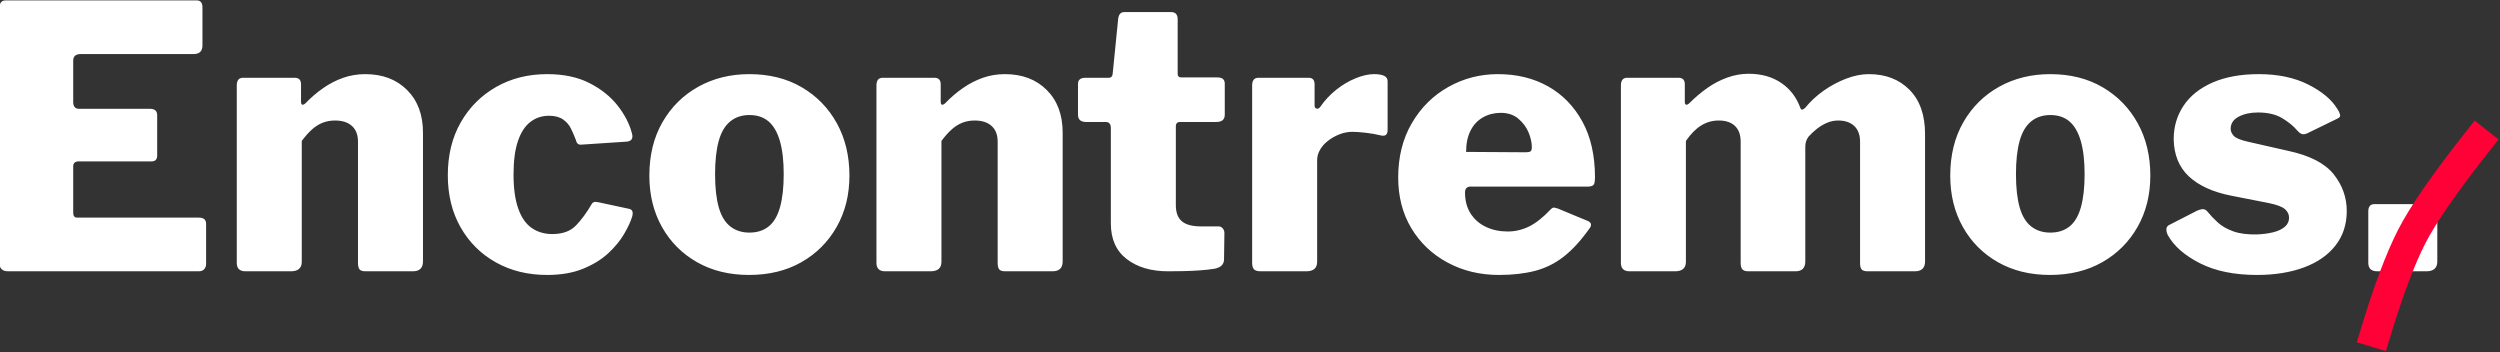 <?xml version="1.0" encoding="UTF-8"?>
<svg width="986px" height="139px" viewBox="0 0 986 139" version="1.1" xmlns="http://www.w3.org/2000/svg" xmlns:xlink="http://www.w3.org/1999/xlink">
    <rect x="0" y="0" width="986" height="139" fill="#333333" stroke="none"/>
    <!-- Generator: Sketch 48.2 (47327) - http://www.bohemiancoding.com/sketch -->
    <title>Group</title>
    <desc>Created with Sketch.</desc>
    <defs></defs>
    <g id="Desktop-(Simple-SERP)*" stroke="none" stroke-width="1" fill="none" fill-rule="evenodd" transform="translate(0, -493)">
        <g id="Group" transform="translate(-1, 493)">
            <path d="M0.784,3.176 C0.784,1.16 1.6,0.152 3.232,0.152 L78.544,0.152 C80.08,0.152 80.848,1.064 80.848,2.888 L80.848,17.864 C80.848,20.168 79.696,21.32 77.392,21.32 L32.896,21.32 C30.88,21.32 29.872,22.184 29.872,23.912 L29.872,40.184 C29.872,42.008 30.64,42.92 32.176,42.92 L60.256,42.92 C62.08,42.92 62.992,43.784 62.992,45.512 L62.992,61.496 C62.992,62.072 62.824,62.576 62.488,63.008 C62.152,63.44 61.552,63.656 60.688,63.656 L32.032,63.656 C30.592,63.656 29.872,64.328 29.872,65.672 L29.872,83.96 C29.872,85.208 30.4,85.832 31.456,85.832 L79.408,85.832 C81.328,85.832 82.288,86.648 82.288,88.28 L82.288,104.12 C82.288,104.888 82.048,105.56 81.568,106.136 C81.088,106.712 80.32,107 79.264,107 L4.24,107 C1.936,107 0.784,105.896 0.784,103.688 L0.784,3.176 Z M97.84,107 C95.536,107 94.384,105.896 94.384,103.688 L94.384,33.704 C94.384,31.688 95.2,30.68 96.832,30.68 L117.28,30.68 C118.912,30.68 119.728,31.544 119.728,33.272 L119.728,40.184 C119.728,40.76 119.872,41.12 120.16,41.264 C120.448,41.408 120.88,41.24 121.456,40.76 C123.664,38.456 126.016,36.44 128.512,34.712 C131.008,32.984 133.624,31.64 136.36,30.68 C139.096,29.72 142,29.24 145.072,29.24 C151.888,29.24 157.384,31.328 161.56,35.504 C165.736,39.68 167.824,45.272 167.824,52.28 L167.824,103.112 C167.824,105.704 166.48,107 163.792,107 L145.216,107 C144.064,107 143.272,106.76 142.84,106.28 C142.408,105.8 142.192,104.936 142.192,103.688 L142.192,55.88 C142.192,53.192 141.4,51.128 139.816,49.688 C138.232,48.248 136,47.528 133.12,47.528 C131.392,47.528 129.784,47.816 128.296,48.392 C126.808,48.968 125.392,49.856 124.048,51.056 C122.704,52.256 121.36,53.768 120.016,55.592 L120.016,103.256 C120.016,105.752 118.576,107 115.696,107 L97.84,107 Z M216.784,29.24 C223.312,29.24 228.88,30.416 233.488,32.768 C238.096,35.12 241.792,38.072 244.576,41.624 C247.36,45.176 249.232,48.776 250.192,52.424 C250.864,54.632 250.096,55.784 247.888,55.88 L230.464,57.032 C229.216,57.224 228.448,56.648 228.16,55.304 C227.584,53.768 226.936,52.256 226.216,50.768 C225.496,49.28 224.44,48.056 223.048,47.096 C221.656,46.136 219.808,45.656 217.504,45.656 C214.72,45.656 212.272,46.472 210.16,48.104 C208.048,49.736 206.416,52.256 205.264,55.664 C204.112,59.072 203.536,63.464 203.536,68.84 C203.536,74.312 204.16,78.8 205.408,82.304 C206.656,85.808 208.432,88.352 210.736,89.936 C213.04,91.52 215.728,92.312 218.8,92.312 C222.832,92.312 225.928,91.208 228.088,89 C230.248,86.792 232.336,83.96 234.352,80.504 C234.544,80.12 234.832,79.856 235.216,79.712 C235.6,79.568 236.224,79.592 237.088,79.784 L249.184,82.376 C250.432,82.664 250.816,83.672 250.336,85.4 C249.76,87.32 248.704,89.6 247.168,92.24 C245.632,94.88 243.544,97.424 240.904,99.872 C238.264,102.32 234.952,104.36 230.968,105.992 C226.984,107.624 222.256,108.44 216.784,108.44 C209.2,108.44 202.456,106.784 196.552,103.472 C190.648,100.16 186.016,95.552 182.656,89.648 C179.296,83.744 177.616,76.904 177.616,69.128 C177.616,61.16 179.32,54.2 182.728,48.248 C186.136,42.296 190.792,37.64 196.696,34.28 C202.6,30.92 209.296,29.24 216.784,29.24 Z M296.416,108.44 C288.64,108.44 281.8,106.76 275.896,103.4 C269.992,100.04 265.384,95.408 262.072,89.504 C258.76,83.6 257.104,76.856 257.104,69.272 C257.104,61.208 258.832,54.176 262.288,48.176 C265.744,42.176 270.448,37.52 276.4,34.208 C282.352,30.896 289.072,29.24 296.56,29.24 C304.432,29.24 311.32,30.968 317.224,34.424 C323.128,37.88 327.736,42.608 331.048,48.608 C334.36,54.608 336.016,61.496 336.016,69.272 C336.016,76.856 334.336,83.6 330.976,89.504 C327.616,95.408 322.984,100.04 317.08,103.4 C311.176,106.76 304.288,108.44 296.416,108.44 Z M296.56,91.736 C299.632,91.736 302.176,90.92 304.192,89.288 C306.208,87.656 307.696,85.112 308.656,81.656 C309.616,78.2 310.096,73.88 310.096,68.696 C310.096,63.416 309.592,59.048 308.584,55.592 C307.576,52.136 306.088,49.568 304.12,47.888 C302.152,46.208 299.632,45.368 296.56,45.368 C293.584,45.368 291.064,46.208 289,47.888 C286.936,49.568 285.424,52.136 284.464,55.592 C283.504,59.048 283.024,63.416 283.024,68.696 C283.024,73.976 283.504,78.32 284.464,81.728 C285.424,85.136 286.936,87.656 289,89.288 C291.064,90.92 293.584,91.736 296.56,91.736 Z M350.128,107 C347.824,107 346.672,105.896 346.672,103.688 L346.672,33.704 C346.672,31.688 347.488,30.68 349.12,30.68 L369.568,30.68 C371.2,30.68 372.016,31.544 372.016,33.272 L372.016,40.184 C372.016,40.76 372.16,41.12 372.448,41.264 C372.736,41.408 373.168,41.24 373.744,40.76 C375.952,38.456 378.304,36.44 380.8,34.712 C383.296,32.984 385.912,31.64 388.648,30.68 C391.384,29.72 394.288,29.24 397.36,29.24 C404.176,29.24 409.672,31.328 413.848,35.504 C418.024,39.68 420.112,45.272 420.112,52.28 L420.112,103.112 C420.112,105.704 418.768,107 416.08,107 L397.504,107 C396.352,107 395.56,106.76 395.128,106.28 C394.696,105.8 394.48,104.936 394.48,103.688 L394.48,55.88 C394.48,53.192 393.688,51.128 392.104,49.688 C390.52,48.248 388.288,47.528 385.408,47.528 C383.68,47.528 382.072,47.816 380.584,48.392 C379.096,48.968 377.68,49.856 376.336,51.056 C374.992,52.256 373.648,53.768 372.304,55.592 L372.304,103.256 C372.304,105.752 370.864,107 367.984,107 L350.128,107 Z M466.48,48.104 C465.328,48.104 464.752,48.68 464.752,49.832 L464.752,80.936 C464.752,83.816 465.544,85.928 467.128,87.272 C468.712,88.616 471.232,89.288 474.688,89.288 L481.6,89.288 C482.272,89.288 482.824,89.552 483.256,90.08 C483.688,90.608 483.904,91.208 483.904,91.88 L483.76,102.248 C483.76,104.264 482.512,105.512 480.016,105.992 C478.192,106.28 476.224,106.496 474.112,106.64 C472,106.784 469.912,106.88 467.848,106.928 C465.784,106.976 463.744,107 461.728,107 C455.008,107 449.56,105.392 445.384,102.176 C441.208,98.96 439.12,94.28 439.12,88.136 L439.12,50.552 C439.12,48.92 438.448,48.104 437.104,48.104 L429.328,48.104 C427.216,48.104 426.16,47.144 426.16,45.224 L426.16,33.128 C426.16,31.496 427.12,30.68 429.04,30.68 L438.256,30.68 C439.216,30.68 439.744,30.152 439.84,29.096 L442,7.496 C442.192,5.672 443.008,4.76 444.448,4.76 L462.88,4.76 C464.608,4.76 465.472,5.72 465.472,7.64 L465.472,29.096 C465.472,30.056 465.952,30.536 466.912,30.536 L481.168,30.536 C483.088,30.536 484.048,31.352 484.048,32.984 L484.048,45.224 C484.048,47.144 482.944,48.104 480.736,48.104 L466.48,48.104 Z M498.304,107 C496.96,107 496.048,106.736 495.568,106.208 C495.088,105.68 494.848,104.84 494.848,103.688 L494.848,33.704 C494.848,31.688 495.664,30.68 497.296,30.68 L517.168,30.68 C518.704,30.68 519.472,31.544 519.472,33.272 L519.472,41.624 C519.472,42.296 519.736,42.704 520.264,42.848 C520.792,42.992 521.296,42.728 521.776,42.056 C523.504,39.56 525.568,37.352 527.968,35.432 C530.368,33.512 532.912,32 535.6,30.896 C538.288,29.792 540.736,29.24 542.944,29.24 C546.496,29.24 548.272,30.152 548.272,31.976 L548.272,51.272 C548.272,53.096 547.408,53.816 545.68,53.432 C543.76,52.952 541.72,52.592 539.56,52.352 C537.4,52.112 535.696,51.992 534.448,51.992 C532.72,51.992 531.04,52.304 529.408,52.928 C527.776,53.552 526.264,54.392 524.872,55.448 C523.48,56.504 522.4,57.704 521.632,59.048 C520.864,60.392 520.48,61.736 520.48,63.08 L520.48,103.256 C520.48,105.752 519.04,107 516.16,107 L498.304,107 Z M578.8,75.896 C578.8,79.16 579.544,81.944 581.032,84.248 C582.52,86.552 584.536,88.304 587.08,89.504 C589.624,90.704 592.48,91.304 595.648,91.304 C598.528,91.304 601.312,90.656 604,89.36 C606.688,88.064 609.568,85.784 612.64,82.52 C613.024,82.136 613.36,81.92 613.648,81.872 C613.936,81.824 614.512,81.944 615.376,82.232 L627.184,87.128 C628.72,87.8 628.912,88.856 627.76,90.296 C624.4,95 621.016,98.672 617.608,101.312 C614.2,103.952 610.432,105.8 606.304,106.856 C602.176,107.912 597.472,108.44 592.192,108.44 C584.704,108.44 577.936,106.808 571.888,103.544 C565.84,100.28 561.088,95.768 557.632,90.008 C554.176,84.248 552.448,77.576 552.448,69.992 C552.448,61.832 554.248,54.68 557.848,48.536 C561.448,42.392 566.248,37.64 572.248,34.28 C578.248,30.92 584.752,29.24 591.76,29.24 C599.248,29.24 605.848,30.848 611.56,34.064 C617.272,37.28 621.784,41.912 625.096,47.96 C628.408,54.008 630.064,61.352 630.064,69.992 C630.064,71.144 629.944,72.008 629.704,72.584 C629.464,73.16 628.768,73.496 627.616,73.592 L580.816,73.592 C580.24,73.592 579.76,73.784 579.376,74.168 C578.992,74.552 578.8,75.128 578.8,75.896 Z M602.704,60.056 C603.664,60.056 604.312,59.936 604.648,59.696 C604.984,59.456 605.152,58.904 605.152,58.04 C605.152,56.216 604.72,54.272 603.856,52.208 C602.992,50.144 601.648,48.344 599.824,46.808 C598,45.272 595.696,44.504 592.912,44.504 C590.32,44.504 587.968,45.104 585.856,46.304 C583.744,47.504 582.112,49.256 580.96,51.56 C579.808,53.864 579.232,56.648 579.232,59.912 L602.704,60.056 Z M643.744,107 C641.44,107 640.288,105.896 640.288,103.688 L640.288,33.704 C640.288,31.688 641.104,30.68 642.736,30.68 L663.04,30.68 C664.672,30.68 665.488,31.544 665.488,33.272 L665.488,40.184 C665.488,40.76 665.632,41.12 665.92,41.264 C666.208,41.408 666.64,41.24 667.216,40.76 C669.52,38.456 671.896,36.44 674.344,34.712 C676.792,32.984 679.408,31.616 682.192,30.608 C684.976,29.6 687.808,29.096 690.688,29.096 C695.68,29.096 699.952,30.296 703.504,32.696 C707.056,35.096 709.6,38.456 711.136,42.776 C711.328,43.16 711.592,43.304 711.928,43.208 C712.264,43.112 712.624,42.872 713.008,42.488 C715.024,39.992 717.424,37.76 720.208,35.792 C722.992,33.824 725.944,32.24 729.064,31.04 C732.184,29.84 735.184,29.24 738.064,29.24 C744.688,29.24 750.04,31.304 754.12,35.432 C758.2,39.56 760.24,45.368 760.24,52.856 L760.24,103.112 C760.24,105.704 758.896,107 756.208,107 L737.632,107 C736.48,107 735.688,106.76 735.256,106.28 C734.824,105.8 734.608,104.936 734.608,103.688 L734.608,55.88 C734.608,53.192 733.84,51.128 732.304,49.688 C730.768,48.248 728.656,47.528 725.968,47.528 C724.432,47.528 722.944,47.84 721.504,48.464 C720.064,49.088 718.744,49.88 717.544,50.84 C716.344,51.8 715.264,52.808 714.304,53.864 C713.824,54.536 713.488,55.184 713.296,55.808 C713.104,56.432 713.008,57.128 713.008,57.896 L713.008,103.112 C713.008,105.704 711.712,107 709.12,107 L690.544,107 C689.488,107 688.72,106.76 688.24,106.28 C687.76,105.8 687.52,104.936 687.52,103.688 L687.52,55.88 C687.52,53.192 686.776,51.128 685.288,49.688 C683.8,48.248 681.664,47.528 678.88,47.528 C676.384,47.528 674.08,48.176 671.968,49.472 C669.856,50.768 667.84,52.808 665.92,55.592 L665.92,103.256 C665.92,105.752 664.48,107 661.6,107 L643.744,107 Z M809.488,108.44 C801.712,108.44 794.872,106.76 788.968,103.4 C783.064,100.04 778.456,95.408 775.144,89.504 C771.832,83.6 770.176,76.856 770.176,69.272 C770.176,61.208 771.904,54.176 775.36,48.176 C778.816,42.176 783.52,37.52 789.472,34.208 C795.424,30.896 802.144,29.24 809.632,29.24 C817.504,29.24 824.392,30.968 830.296,34.424 C836.2,37.88 840.808,42.608 844.12,48.608 C847.432,54.608 849.088,61.496 849.088,69.272 C849.088,76.856 847.408,83.6 844.048,89.504 C840.688,95.408 836.056,100.04 830.152,103.4 C824.248,106.76 817.36,108.44 809.488,108.44 Z M809.632,91.736 C812.704,91.736 815.248,90.92 817.264,89.288 C819.28,87.656 820.768,85.112 821.728,81.656 C822.688,78.2 823.168,73.88 823.168,68.696 C823.168,63.416 822.664,59.048 821.656,55.592 C820.648,52.136 819.16,49.568 817.192,47.888 C815.224,46.208 812.704,45.368 809.632,45.368 C806.656,45.368 804.136,46.208 802.072,47.888 C800.008,49.568 798.496,52.136 797.536,55.592 C796.576,59.048 796.096,63.416 796.096,68.696 C796.096,73.976 796.576,78.32 797.536,81.728 C798.496,85.136 800.008,87.656 802.072,89.288 C804.136,90.92 806.656,91.736 809.632,91.736 Z M907.12,51.56 C905.584,49.736 903.568,48.08 901.072,46.592 C898.576,45.104 895.408,44.36 891.568,44.36 C888.592,44.36 886.048,44.912 883.936,46.016 C881.824,47.12 880.768,48.728 880.768,50.84 C880.768,51.704 881.152,52.592 881.92,53.504 C882.688,54.416 884.56,55.208 887.536,55.88 L903.376,59.48 C911.92,61.304 917.92,64.376 921.376,68.696 C924.832,73.016 926.56,77.864 926.56,83.24 C926.56,88.52 925.072,93.056 922.096,96.848 C919.12,100.64 914.968,103.52 909.64,105.488 C904.312,107.456 898.144,108.44 891.136,108.44 C882.208,108.44 874.72,106.904 868.672,103.832 C862.624,100.76 858.4,97.064 856,92.744 C855.616,91.976 855.424,91.232 855.424,90.512 C855.424,89.792 855.712,89.24 856.288,88.856 L867.52,83.096 C868.672,82.616 869.536,82.424 870.112,82.52 C870.688,82.616 871.168,82.904 871.552,83.384 C872.8,84.92 874.192,86.384 875.728,87.776 C877.264,89.168 879.28,90.32 881.776,91.232 C884.272,92.144 887.44,92.552 891.28,92.456 C893.584,92.36 895.696,92.072 897.616,91.592 C899.536,91.112 901.048,90.392 902.152,89.432 C903.256,88.472 903.808,87.272 903.808,85.832 C903.808,84.584 903.28,83.48 902.224,82.52 C901.168,81.56 899.008,80.744 895.744,80.072 L881.056,77.192 C873.76,75.752 868.168,73.208 864.28,69.56 C860.392,65.912 858.4,61.016 858.304,54.872 C858.304,49.976 859.6,45.584 862.192,41.696 C864.784,37.808 868.6,34.76 873.64,32.552 C878.68,30.344 884.752,29.24 891.856,29.24 C899.44,29.24 905.944,30.608 911.368,33.344 C916.792,36.08 920.608,39.272 922.816,42.92 C923.296,43.592 923.656,44.312 923.896,45.08 C924.136,45.848 923.776,46.424 922.816,46.808 L911.008,52.568 C910.144,52.952 909.424,53.048 908.848,52.856 C908.272,52.664 907.696,52.232 907.12,51.56 Z M962.272,103.112 C962.272,105.704 960.832,107 957.952,107 L938.656,107 C936.256,107 935.056,105.896 935.056,103.688 L935.056,83.384 C935.056,81.464 935.872,80.504 937.504,80.504 L959.968,80.504 C961.504,80.504 962.272,81.368 962.272,83.096 L962.272,103.112 Z" id="Encontremos." fill="#FFFFFF"></path>
            <path d="M938,131 C942.944,114.73 947.636,102.23 952.076,93.5 C956.517,84.77 965.158,72.27 978,56" id="Line-4" stroke="#FF0037" stroke-width="12" stroke-linecap="square"></path>
        </g>
    </g>
</svg>